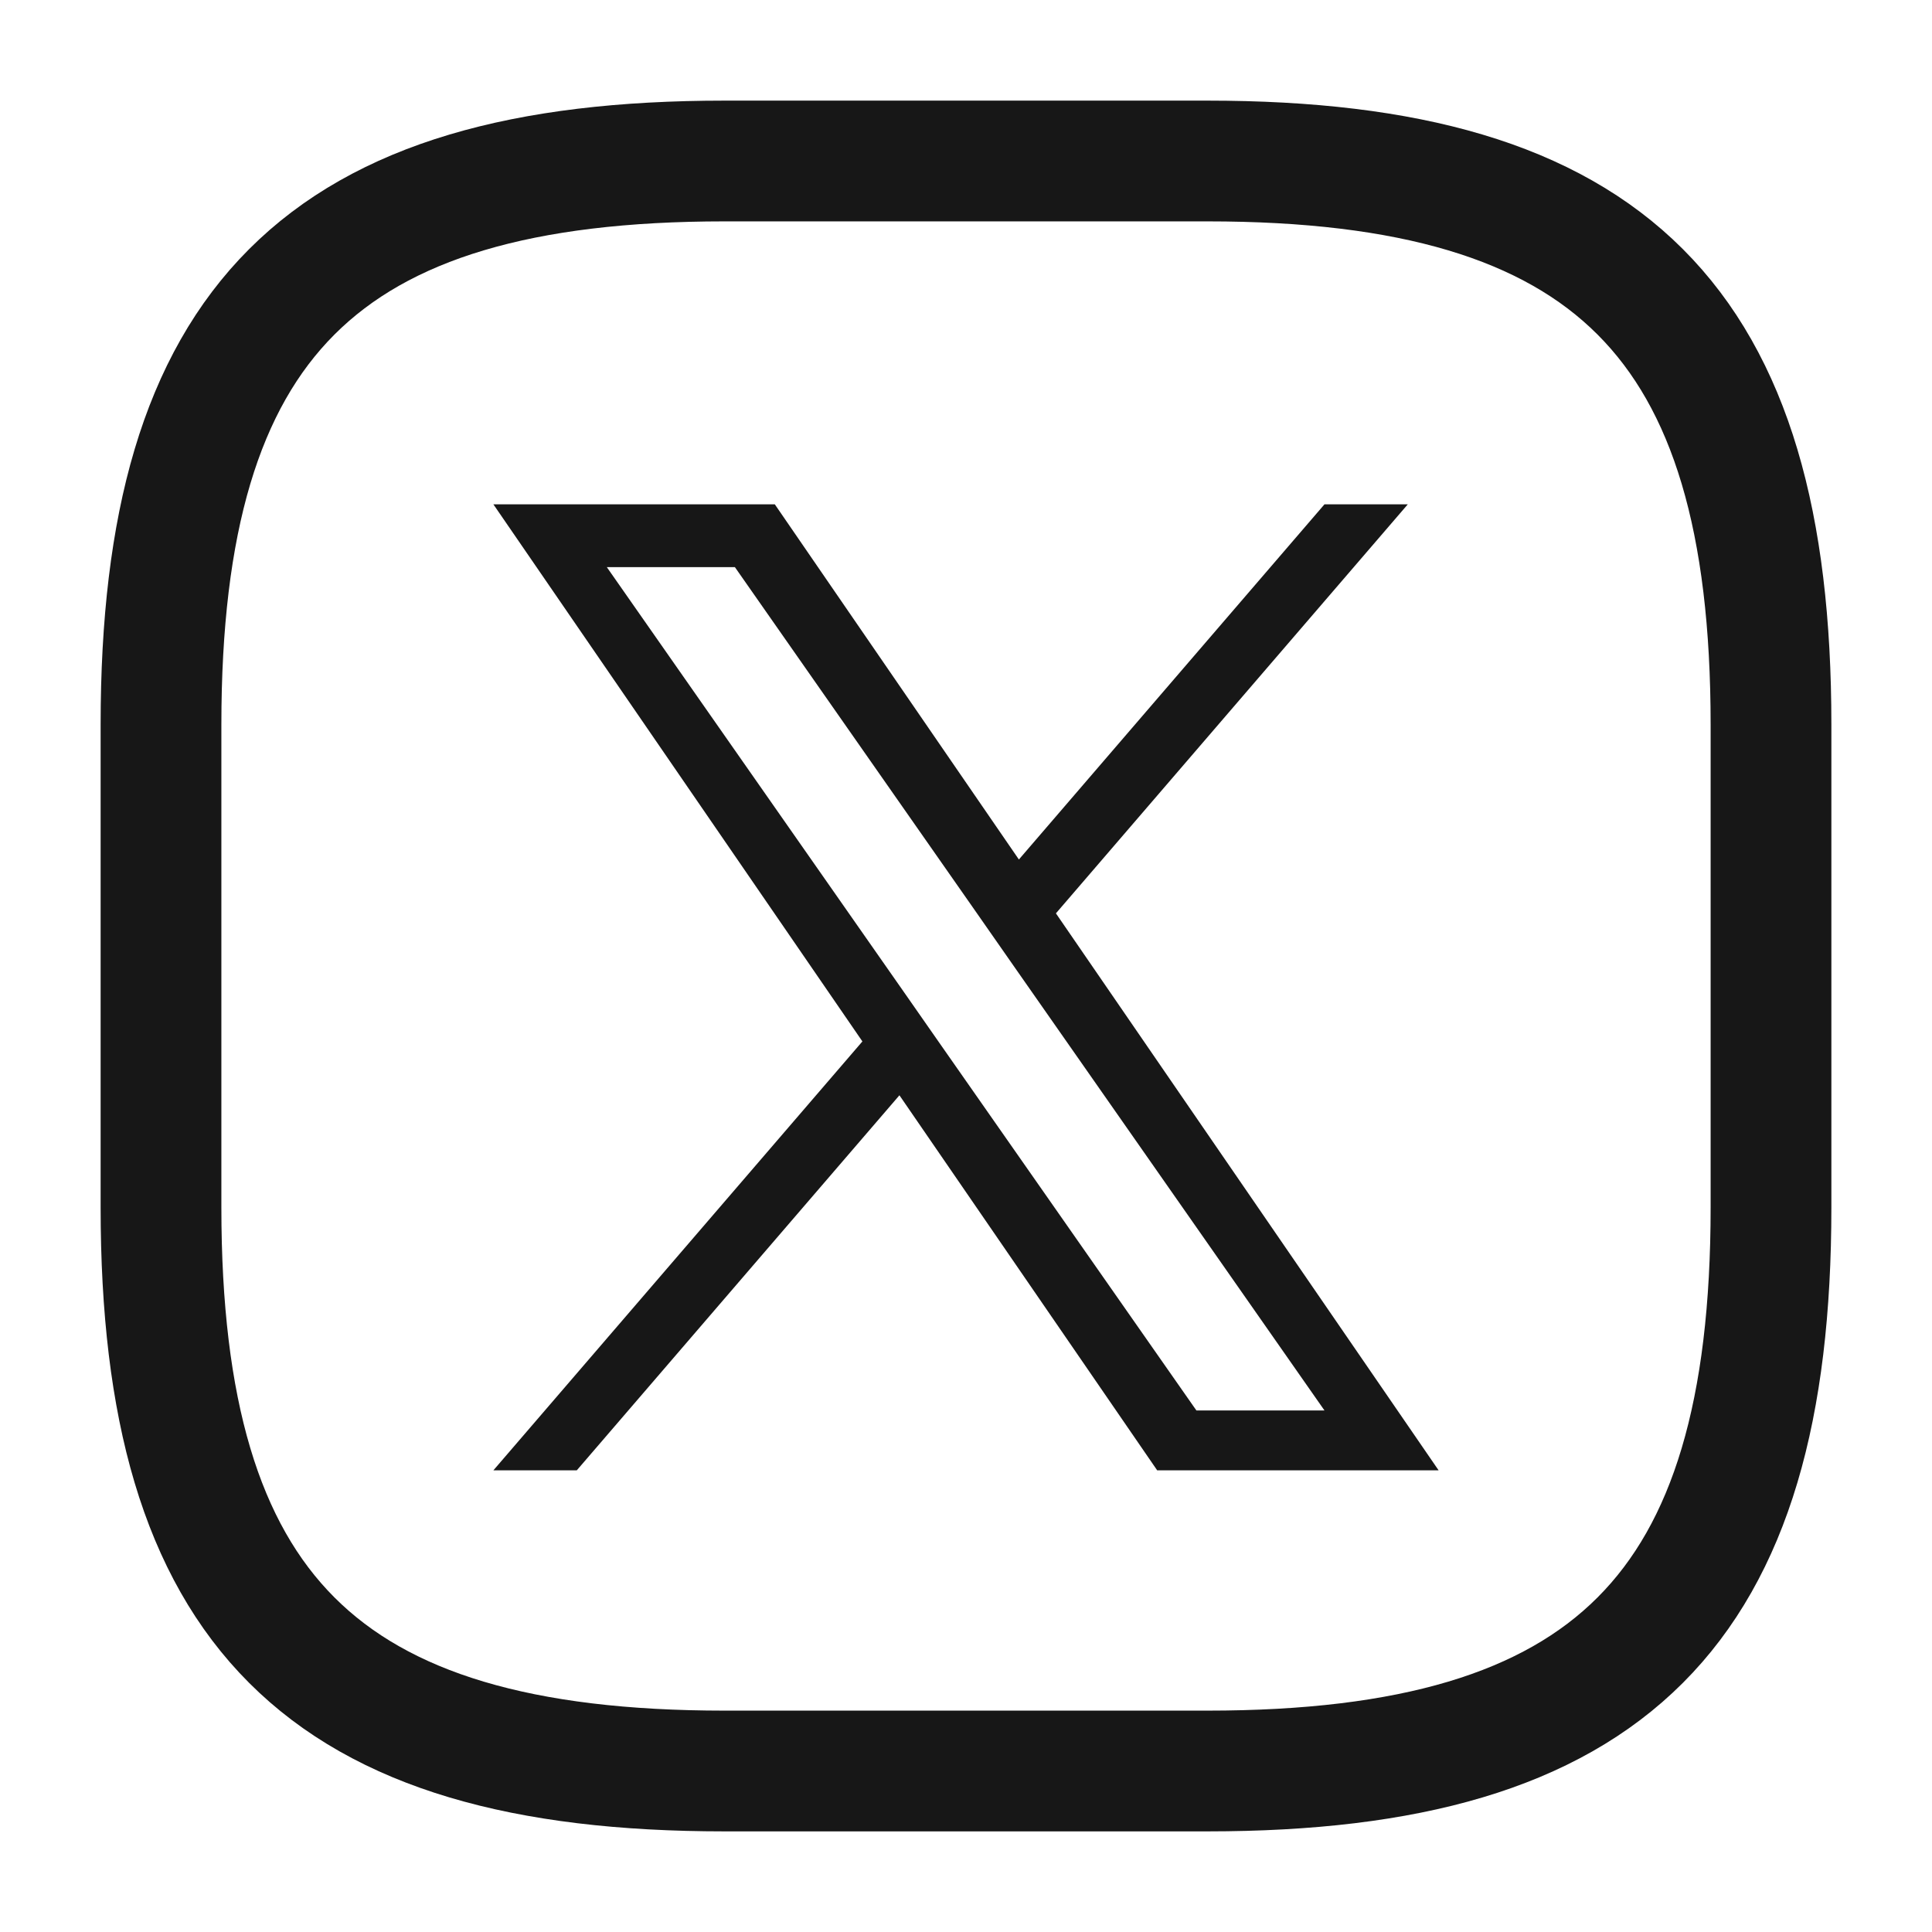 <svg width="24" height="24" viewBox="0 0 24 24" fill="none" xmlns="http://www.w3.org/2000/svg">
<path d="M13.117 11.346L17.488 6.265H16.453L12.657 10.677L9.625 6.265H6.129L10.713 12.937L6.129 18.265H7.165L11.173 13.606L14.375 18.265H17.871L13.117 11.346H13.117ZM11.698 12.996L11.234 12.331L7.538 7.045H9.129L12.112 11.311L12.576 11.976L16.453 17.521H14.862L11.698 12.996V12.996Z" fill="#171717"/>
<path d="M9 22H15C20 22 22 20 22 15V9C22 4 20 2 15 2H9C4 2 2 4 2 9V15C2 20 4 22 9 22Z" stroke="#171717" stroke-width="1.5" stroke-linecap="round" stroke-linejoin="round"/>
</svg>
